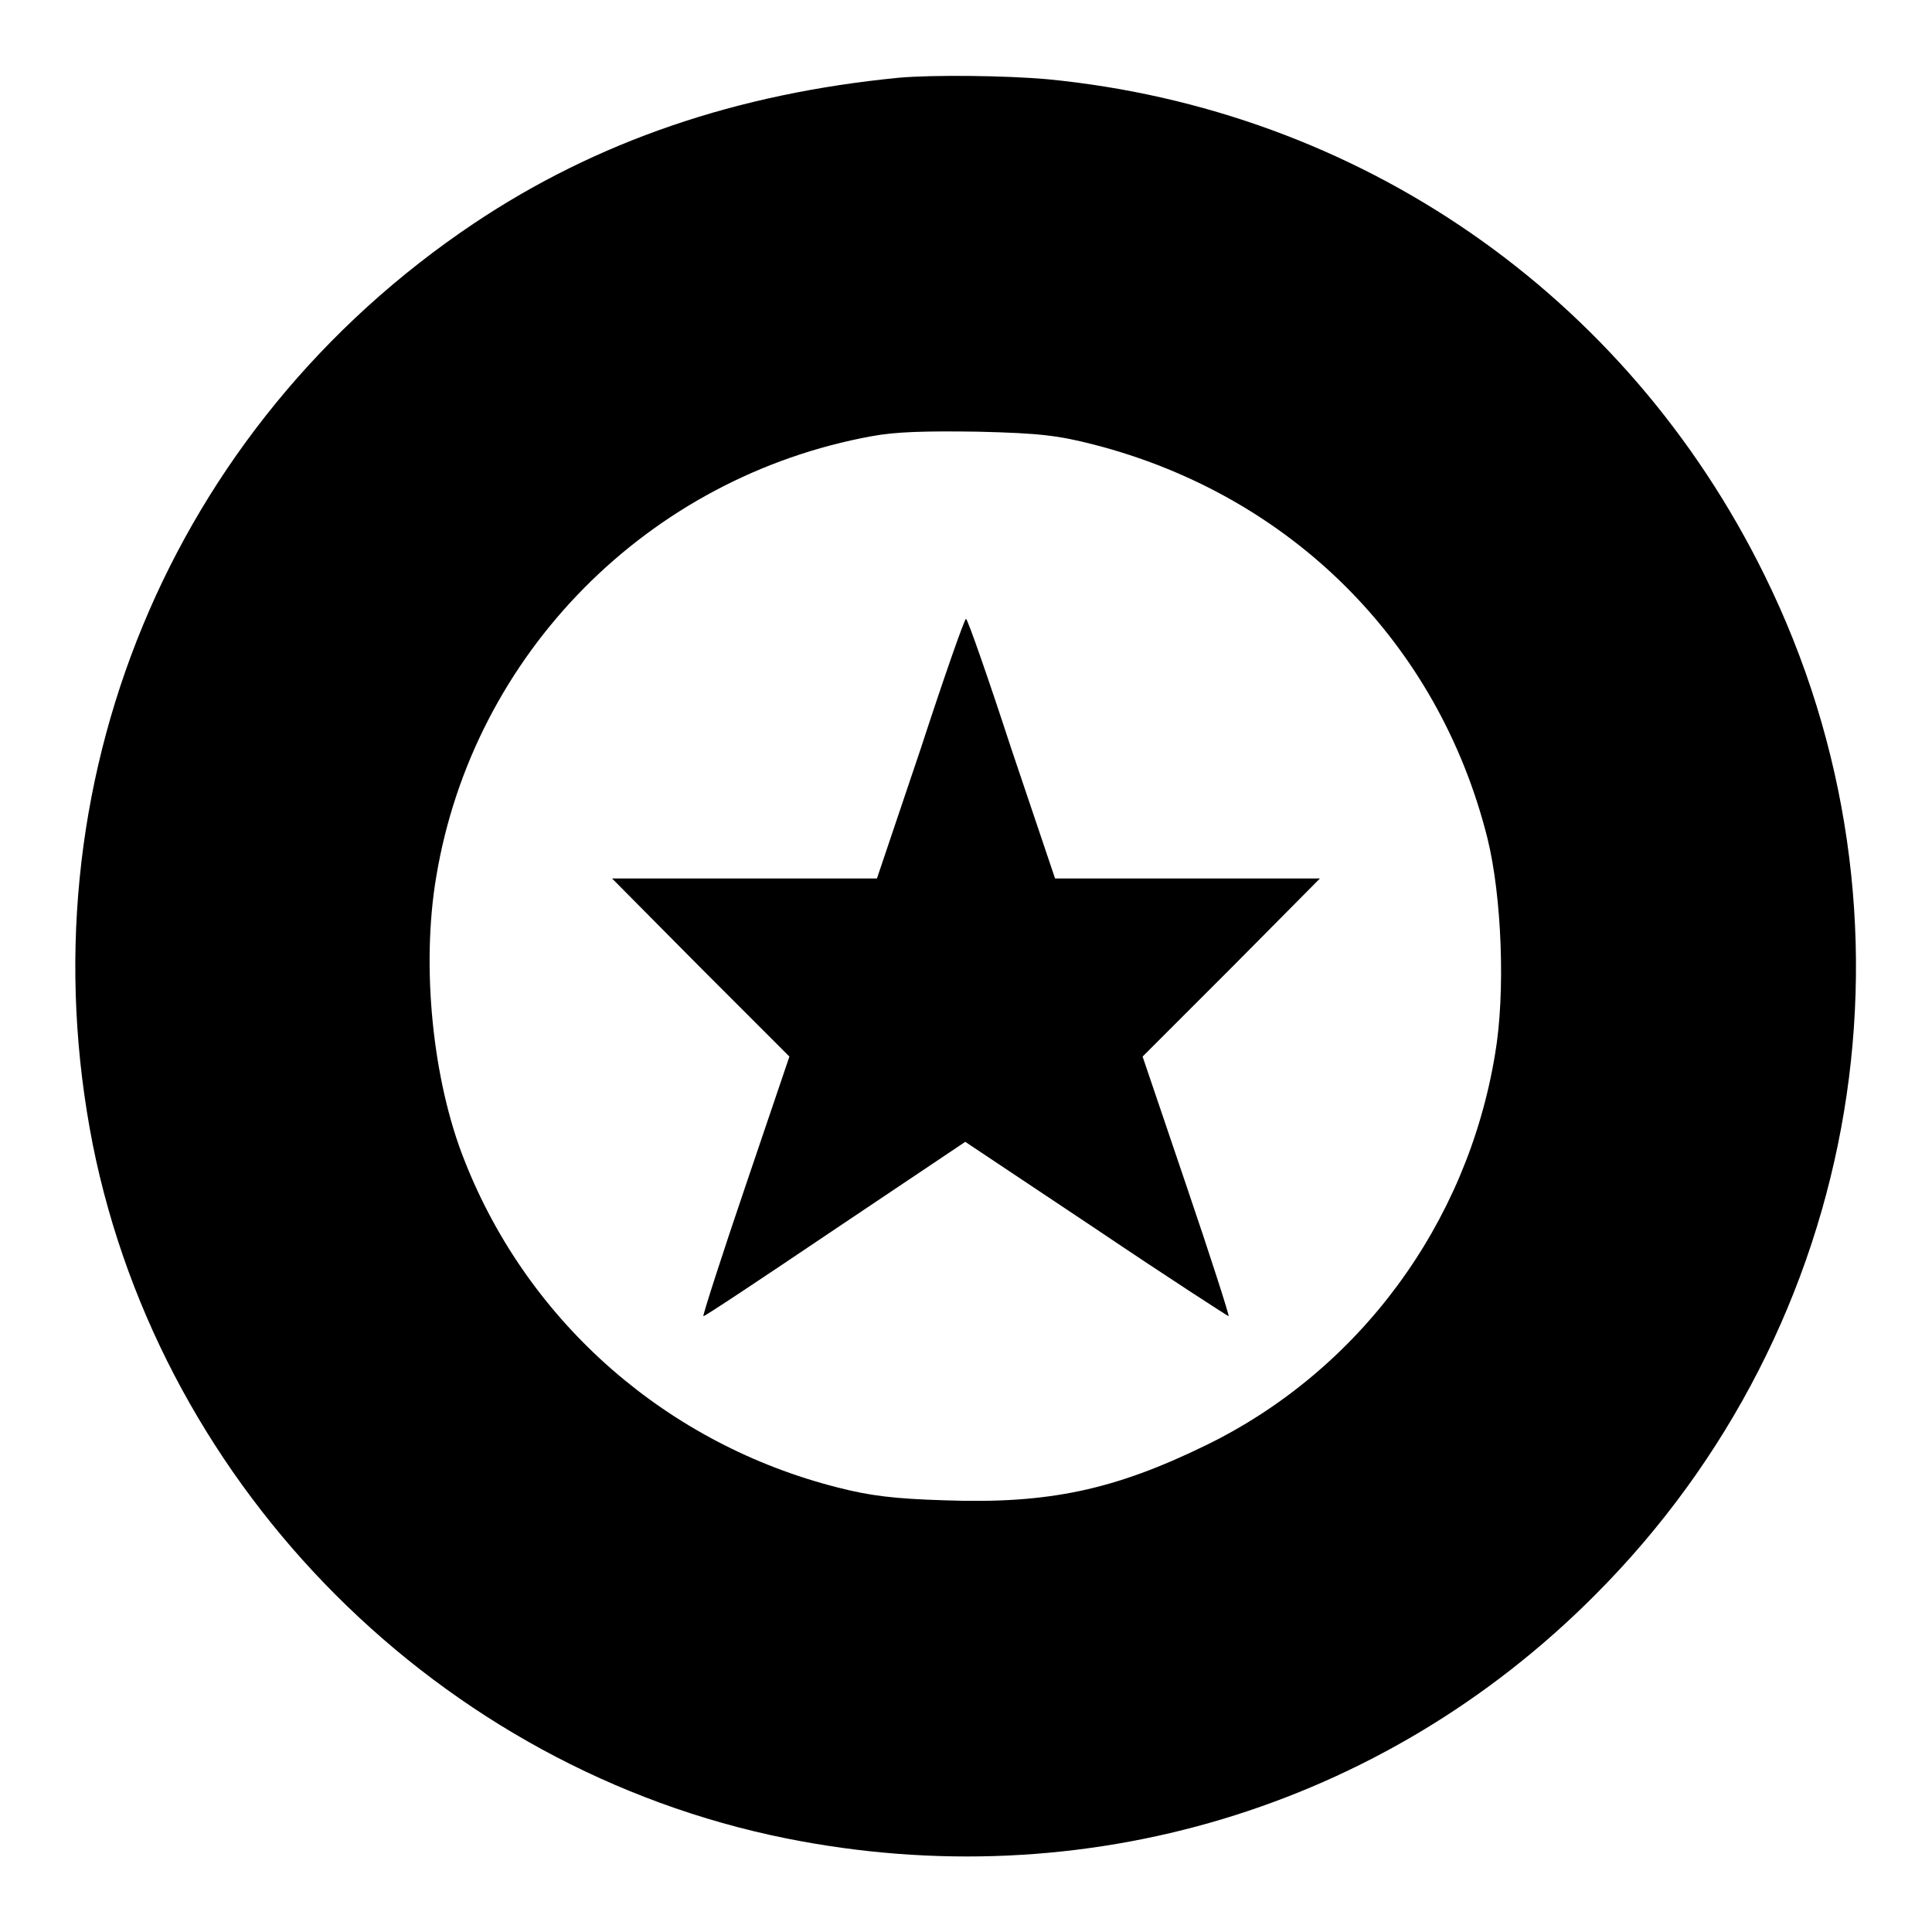 <?xml version="1.0" encoding="utf-8"?>
<!-- Svg Vector Icons : http://www.onlinewebfonts.com/icon -->
<!DOCTYPE svg PUBLIC "-//W3C//DTD SVG 1.1//EN" "http://www.w3.org/Graphics/SVG/1.1/DTD/svg11.dtd">
<svg version="1.1" xmlns="http://www.w3.org/2000/svg" xmlns:xlink="http://www.w3.org/1999/xlink" x="0px" y="0px" viewBox="0 0 256 256" enable-background="new 0 0 256 256" xml:space="preserve">
<g><g><g><path fill="#000000" d="M119.1,10.3c-21.5,2.1-40,8.4-56.3,19.3c-40.3,27-59.9,74.5-50.5,122.1c9.2,45.8,46.1,82.7,91.9,91.9c39.4,7.9,79-4,107.1-32.2c35.8-35.8,44.8-90,22.5-135.2c-18.3-37.2-53.7-61.7-95-65.7C133.2,10,123.6,9.9,119.1,10.3z M144.9,58.9c26.1,6.7,45.7,26.2,52.2,52.2c1.9,7.7,2.4,20.5,1,28.6c-3.7,22.5-18,41.9-38.3,51.8c-12.1,5.9-20.8,7.8-34.6,7.3c-6.7-0.2-9.9-0.6-14.2-1.7c-22.5-5.7-40.9-21.7-49.4-43.2c-4.3-10.7-5.8-25.9-3.8-37.7c4.9-29.6,28.1-53,57.7-58.4c3.2-0.6,7.2-0.7,14.1-0.6C137.8,57.4,140.2,57.7,144.9,58.9z"/><path fill="#000000" d="M122,99.2l-5.8,17.2H98.7H81.1l11.7,11.8l11.8,11.8l-5.8,17.1c-3.2,9.4-5.7,17.2-5.6,17.3c0.1,0.1,7.9-5.1,17.4-11.5l17.3-11.6l17.4,11.6c9.5,6.4,17.4,11.5,17.5,11.5c0.1-0.1-2.4-7.9-5.6-17.3l-5.8-17.1l11.8-11.8l11.7-11.8h-17.6h-17.5L134,99.2c-3.1-9.5-5.8-17.2-6-17.2C127.8,82,125.1,89.7,122,99.2z"/></g></g></g>
</svg>